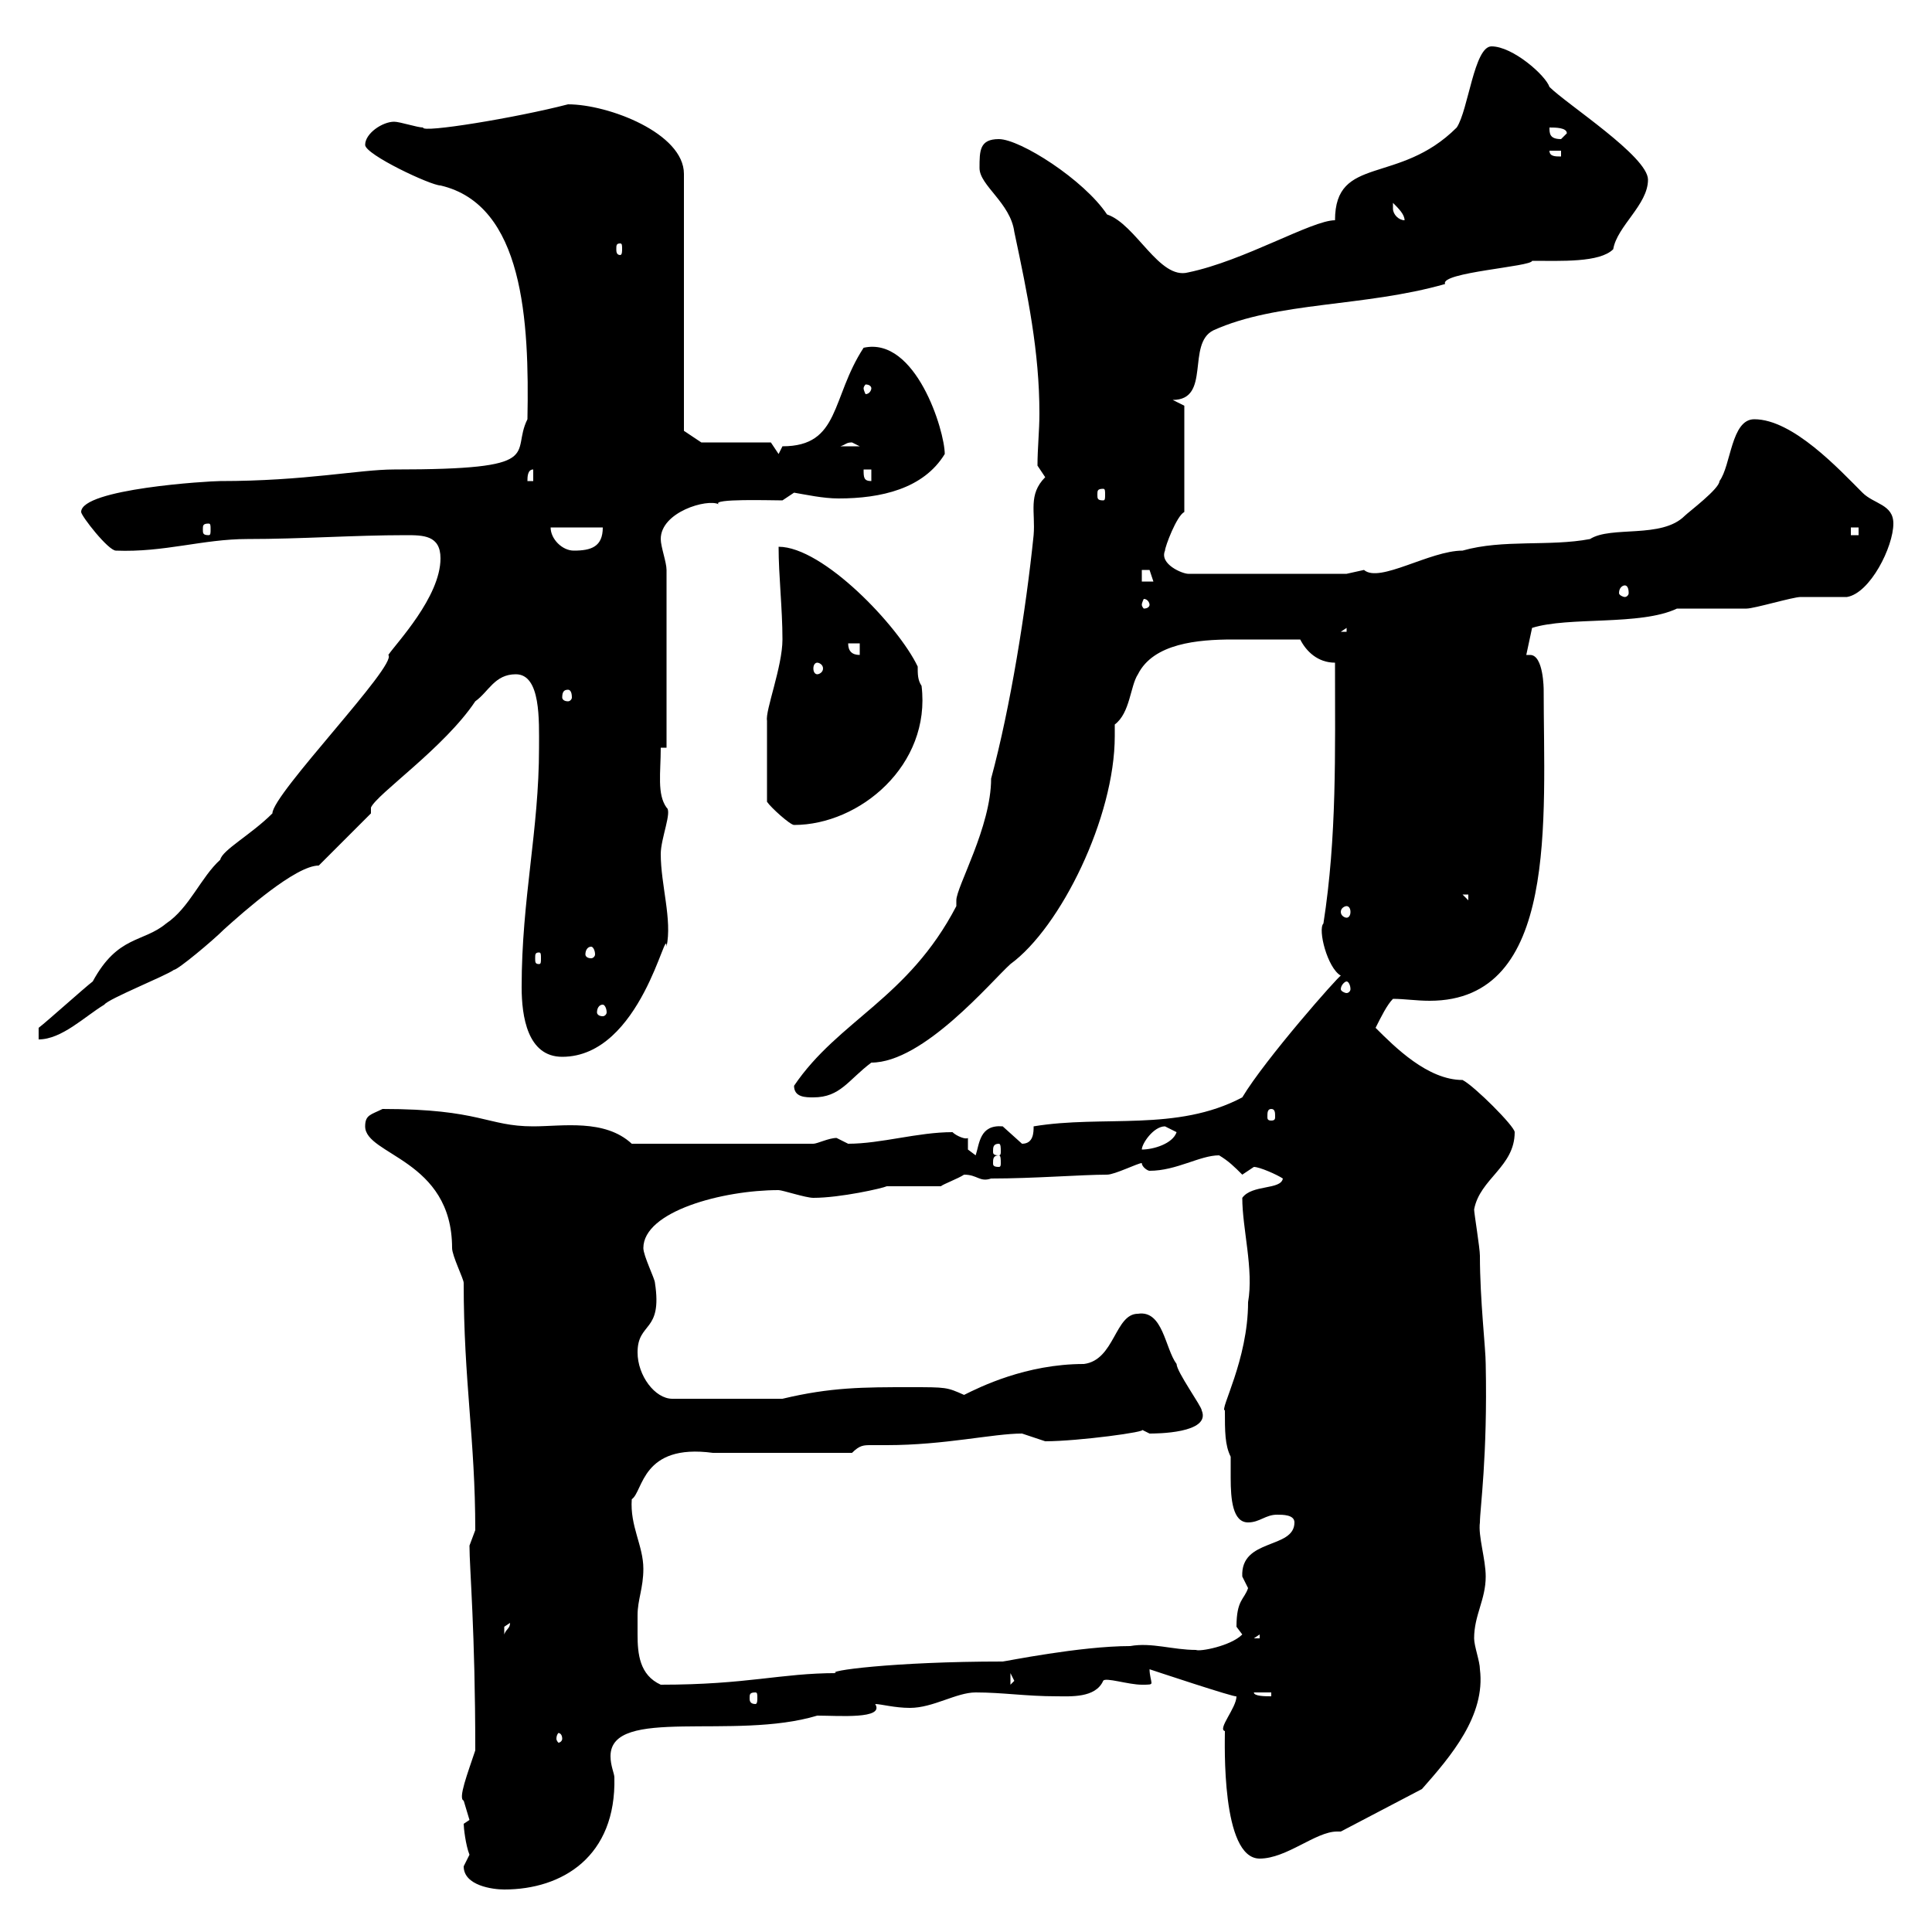 <svg xmlns="http://www.w3.org/2000/svg" xmlns:xlink="http://www.w3.org/1999/xlink" width="300" height="300"><path d="M72 289.80C72 292.80 76.50 293.40 78.30 293.40C87.30 293.40 95.70 288.30 95.40 276C95.40 275.40 94.80 274.20 94.80 272.70C94.80 264.90 114 270.30 126.90 266.40C130.20 266.40 137.40 267 135.90 264.60C136.80 264.60 138.90 265.20 141.30 265.20C144.90 265.20 148.50 262.80 151.50 262.80C155.70 262.80 159.30 263.40 164.10 263.40C166.20 263.40 170.10 263.70 171.30 261C171.60 260.40 175.20 261.60 177.30 261.60C178.50 261.60 178.80 261.60 178.80 261.30C178.80 261 178.50 260.10 178.50 259.20C178.50 259.20 192 263.70 192 263.40C192 265.20 189 268.50 190.20 268.80C190.20 270.60 189.60 288.60 195.60 288.60C199.80 288.60 204.30 284.40 207.60 284.40C207.60 284.40 207.90 284.40 208.20 284.40L220.80 277.80C225.30 272.70 230.70 266.40 229.80 259.20C229.80 258 228.90 255.60 228.90 254.40C228.90 250.80 230.70 248.40 230.70 244.80C230.70 242.10 229.50 238.50 229.80 236.40C229.80 234.30 231 226.20 230.70 211.80C230.70 209.40 229.80 201.90 229.80 195C229.80 193.80 228.90 188.40 228.90 187.80C229.80 183 235.20 181.20 235.20 175.80C235.20 174.90 228.90 168.60 227.10 167.70C221.70 167.70 216.60 162.60 213.60 159.60C214.50 157.80 215.40 156 216.30 155.10C218.10 155.10 219.90 155.40 222 155.40C242.10 155.40 239.70 127.20 239.70 107.10C239.70 107.10 239.70 101.70 237.60 101.70C237.60 101.70 237 101.70 237 101.70L237.90 97.50C243.60 95.70 254.70 97.20 260.40 94.50C261.60 94.50 270.60 94.50 271.20 94.50C272.40 94.50 278.40 92.70 279.60 92.70C280.20 92.70 285.60 92.70 286.80 92.70C290.40 92.10 294 84.90 294 81.30C294 78.30 291 78.30 289.20 76.50C285.60 72.90 278.40 65.10 272.40 65.10C268.80 65.10 268.80 72.30 267 74.70C267 75.90 262.20 79.50 261.60 80.10C258 83.70 250.20 81.60 246.90 83.70C240.60 84.90 233.40 83.70 227.10 85.50C222 85.50 214.20 90.60 211.80 88.50C211.80 88.50 209.10 89.10 209.10 89.10L184.50 89.10C183.60 89.10 180 87.60 180.90 85.50C180.90 84.90 182.70 80.10 183.90 79.50L183.90 63L182.10 62.10C188.10 62.10 184.20 53.40 188.40 51.30C198.30 46.80 211.80 47.70 224.40 44.10C223.50 42.30 237.90 41.40 237.90 40.50C242.40 40.50 248.40 40.80 250.50 38.70C251.10 35.10 255.90 31.80 255.90 27.90C255.90 24.30 243.30 16.20 240.60 13.50C240 11.70 234.90 7.20 231.60 7.20C228.90 7.20 228 17.10 226.20 19.80C217.20 28.80 207.30 24 207.30 34.20C203.70 34.20 193.20 40.50 184.50 42.30C180 43.50 176.40 34.80 171.90 33.30C168.30 27.90 158.40 21.60 155.10 21.60C152.10 21.60 152.10 23.40 152.10 26.10C152.10 28.80 156.90 31.50 157.50 36C159.60 45.90 161.40 54.60 161.40 64.20C161.40 66.90 161.10 69.60 161.10 72.30C161.10 72.30 162.30 74.10 162.30 74.10C159.60 76.80 160.80 79.50 160.50 83.10C159.30 94.80 156.90 109.80 153.90 120.90C153.90 128.40 148.50 137.70 148.50 139.80C148.50 140.40 148.50 140.70 148.50 140.70C141 155.10 130.20 158.40 123.30 168.60C123.30 170.40 125.10 170.40 126.30 170.40C130.50 170.40 131.70 167.70 135.30 165C143.40 165 153.90 152.40 156.90 149.70C164.70 144 173.10 126.90 173.10 114.30C173.10 113.70 173.10 113.40 173.10 112.50C175.50 110.70 175.50 106.50 176.70 104.70C179.10 99.90 186 99.30 191.40 99.30C195.30 99.30 198.60 99.30 201.90 99.30C202.80 101.10 204.60 102.90 207.30 102.90C207.30 117 207.60 129.90 205.50 143.40C204.60 144.30 206.10 150.30 208.20 151.50C207.90 151.50 196.50 164.40 192.90 170.40C182.70 175.80 171.30 173.10 160.50 174.90C160.50 175.80 160.50 177.60 158.70 177.60C158.70 177.60 155.70 174.90 155.70 174.90C152.10 174.60 152.10 177.60 151.50 179.40C151.50 179.40 150.30 178.50 150.30 178.50L150.30 176.70C150 177 148.50 176.40 147.90 175.80C142.50 175.80 136.80 177.60 131.70 177.60C131.70 177.60 129.90 176.70 129.90 176.70C128.70 176.70 126.90 177.60 126.30 177.60L98.10 177.60C93.90 173.70 87.30 174.90 82.80 174.90C75.60 174.90 74.70 172.20 59.40 172.20C57.60 173.10 56.70 173.10 56.70 174.90C56.70 179.40 70.20 180 70.20 193.80C70.20 195 72 198.60 72 199.20C72 214.50 73.80 223.50 73.80 237.60C73.80 237.60 72.90 240 72.90 240C72.90 243.60 73.80 253.20 73.80 271.80C72.60 275.40 71.10 279.30 72 279.60C72 279.60 72.90 282.60 72.90 282.60C72.90 282.60 72 283.20 72 283.20C72 283.80 72.30 286.50 72.90 288C72.90 288 72 289.80 72 289.80ZM87.30 270C87.30 270.30 87 270.60 86.70 270.60C86.70 270.60 86.40 270.30 86.40 270C86.40 269.40 86.70 269.10 86.70 269.10C87 269.10 87.30 269.40 87.30 270ZM117.30 262.80C117.60 262.80 117.60 263.10 117.60 263.70C117.60 264 117.60 264.60 117.30 264.60C116.40 264.60 116.40 264 116.40 263.70C116.40 263.10 116.40 262.80 117.30 262.80ZM194.70 262.80L197.40 262.80L197.40 263.40C196.50 263.40 194.70 263.40 194.70 262.80ZM99 250.80C99 248.40 99.90 246.60 99.90 243.60C99.90 240 97.80 237 98.10 232.80C99.90 231.60 99.60 224.10 110.70 225.60C114.30 225.60 128.70 225.60 132.30 225.60C133.50 224.40 134.10 224.40 135.30 224.40C135.90 224.40 137.10 224.40 137.70 224.40C146.70 224.40 154.20 222.60 158.70 222.60C158.70 222.60 162.30 223.80 162.30 223.80C167.40 223.80 178.50 222.30 177.30 222C177.30 222 178.50 222.60 178.50 222.60C179.40 222.60 188.10 222.60 186.60 219C186.60 218.40 182.70 213 182.70 211.80C180.90 209.40 180.60 203.40 176.70 204C173.10 204 173.10 211.20 168.30 211.80C159.30 211.80 152.10 215.40 149.70 216.60C147 215.40 147 215.40 141.30 215.40C134.10 215.40 129 215.40 121.50 217.20L104.40 217.20C101.70 217.20 99 213.60 99 210C99 205.20 102.90 207 101.70 199.20C101.70 198.60 99.90 195 99.90 193.80C99.90 188.10 112.20 184.80 120.90 184.80C121.50 184.80 125.10 186 126.30 186C130.50 186 137.10 184.50 137.70 184.20C138.90 184.20 144.90 184.20 146.10 184.20C146.40 183.90 148.80 183 149.70 182.40C151.80 182.40 152.10 183.60 153.90 183C160.50 183 168 182.40 171.90 182.40C173.10 182.40 176.70 180.60 177.30 180.60C177.30 181.20 178.20 181.80 178.50 181.80C182.70 181.80 186.30 179.40 189.30 179.40C190.80 180.30 191.70 181.20 192.90 182.40C192.90 182.40 194.70 181.20 194.70 181.20C195.60 181.20 198.30 182.40 199.20 183C198.90 184.80 194.40 183.90 192.90 186C192.90 190.80 194.70 197.10 193.80 202.20C193.80 211.20 189.30 219 190.20 219C190.20 222.30 190.20 224.40 191.10 226.20C191.10 227.10 191.10 228.60 191.10 229.50C191.10 232.80 191.40 236.40 193.80 236.40C195.60 236.40 196.50 235.20 198.30 235.20C199.20 235.20 201 235.20 201 236.40C201 240.60 192.60 238.80 192.90 244.80C192.90 244.80 193.80 246.60 193.80 246.60C193.20 248.40 192 248.40 192 252.60C192 252.60 192.90 253.80 192.90 253.80C191.10 255.60 186.30 256.50 185.70 256.20C182.10 256.20 178.80 255 175.50 255.60C167.70 255.60 156 258 155.70 258C138.60 258 127.80 259.50 129.90 259.80C121.20 259.80 116.10 261.60 102.60 261.60C99.30 260.10 99 256.80 99 253.80C99 252.60 99 252 99 250.80ZM156.90 259.80L157.50 261L156.90 261.60ZM195.60 253.80L195.60 254.40L194.70 254.40ZM79.20 252C79.20 252.90 78.60 252.90 78.30 253.80C78.30 253.80 78.30 253.80 78.30 252.60C78.30 252.60 79.20 252 79.20 252ZM155.10 179.40C155.40 179.40 155.40 180 155.40 180.60C155.40 180.90 155.40 181.20 155.10 181.20C154.20 181.20 154.20 180.90 154.20 180.60C154.20 180 154.20 179.40 155.10 179.40ZM155.10 177.60C155.40 177.60 155.40 178.20 155.40 178.80C155.40 179.10 155.40 179.40 155.10 179.40C154.20 179.40 154.20 179.10 154.20 178.80C154.20 178.20 154.20 177.60 155.10 177.60ZM180.90 174.90C180.90 174.90 182.70 175.80 182.70 175.80C182.10 177.60 179.10 178.50 177.30 178.50C177.30 177.60 179.10 174.90 180.90 174.90ZM197.40 172.20C198 172.20 198 172.80 198 173.40C198 173.70 198 174 197.40 174C196.80 174 196.80 173.70 196.80 173.40C196.80 172.80 196.80 172.20 197.40 172.20ZM81 153.30C81 157.80 81.90 164.10 87.30 164.10C99.60 164.10 103.50 143.10 103.50 147C104.40 142.80 102.60 137.40 102.60 132.60C102.60 130.20 104.40 126 103.50 125.40C102 123.30 102.60 120 102.60 116.10L103.50 116.10L103.50 88.50C103.50 87.30 102.60 84.90 102.60 83.70C102.60 79.50 109.80 77.40 111.60 78.30C110.40 77.40 119.70 77.70 121.50 77.70C121.50 77.70 123.30 76.50 123.30 76.50C125.10 76.80 127.80 77.40 130.20 77.40C136.80 77.40 143.40 75.90 146.70 70.50C146.70 66.90 142.20 52.20 134.10 54C129 61.80 130.50 69.30 121.50 69.30C121.50 69.30 120.90 70.50 120.90 70.50L119.70 68.70L108.90 68.70L106.20 66.90L106.20 27C106.20 20.70 94.50 16.20 88.20 16.20C80.10 18.30 65.40 20.70 65.70 19.80C64.80 19.80 62.10 18.90 61.20 18.90C59.40 18.90 56.70 20.70 56.70 22.50C56.70 24 66.90 28.80 68.40 28.80C81.30 31.80 82.20 49.80 81.90 65.10C79.20 70.50 85.20 72.90 61.20 72.90C55.80 72.90 47.40 74.70 34.20 74.70C32.40 74.70 12.60 75.90 12.60 79.50C12.60 80.10 16.80 85.50 18 85.50C25.50 85.80 31.50 83.70 38.40 83.70C46.80 83.70 54.90 83.10 63 83.10C65.70 83.10 68.40 83.10 68.40 86.70C68.40 92.70 61.50 99.90 60.30 101.70C61.80 103.20 42.30 123.30 42.30 126.30C39 129.60 34.50 132 34.20 133.50C31.20 136.20 29.40 141 25.80 143.40C22.20 146.40 18.30 145.20 14.40 152.40C13.20 153.30 7.20 158.70 6 159.60L6 161.40C9.60 161.40 13.20 157.80 16.20 156C16.80 155.10 25.80 151.50 27 150.60C27.60 150.60 33 146.10 34.80 144.30C37.80 141.60 45.90 134.40 49.50 134.40L57.60 126.30L57.60 125.40C58.50 123.30 69 116.10 73.80 108.90C75.90 107.40 76.80 104.70 80.10 104.70C84 104.70 83.70 111.90 83.70 116.10C83.70 129 81 139.50 81 153.30ZM93.60 156C93.90 156 94.20 156.60 94.20 157.20C94.20 157.50 93.90 157.80 93.60 157.80C93 157.80 92.70 157.50 92.70 157.20C92.70 156.60 93 156 93.60 156ZM209.10 152.40C209.40 152.40 209.70 153 209.70 153.60C209.70 153.90 209.40 154.20 209.10 154.20C208.80 154.20 208.20 153.90 208.20 153.60C208.20 153 208.80 152.40 209.10 152.40ZM83.70 147.90C84 147.90 84 148.20 84 148.80C84 149.40 84 149.70 83.70 149.70C83.10 149.70 83.10 149.40 83.10 148.80C83.10 148.20 83.10 147.90 83.70 147.90ZM91.80 147C92.10 147 92.40 147.60 92.40 148.20C92.40 148.50 92.10 148.80 91.80 148.80C91.20 148.80 90.90 148.50 90.90 148.20C90.90 147.60 91.20 147 91.80 147ZM209.10 140.70C209.40 140.70 209.70 141 209.70 141.60C209.70 142.20 209.40 142.50 209.10 142.50C208.80 142.50 208.20 142.20 208.20 141.60C208.20 141 208.80 140.70 209.10 140.70ZM227.10 138.90L228 138.90L228 139.80ZM119.10 124.50C119.70 125.40 122.70 128.10 123.30 128.10C133.50 128.10 144.60 118.80 143.10 106.50C142.50 105.60 142.50 104.70 142.50 103.50C139.50 97.20 127.80 84.90 120.90 84.90C120.90 89.40 121.50 94.50 121.50 99.30C121.50 103.50 118.80 110.40 119.10 111.90C119.10 113.40 119.10 119.10 119.10 124.50ZM88.20 107.10C88.50 107.10 88.80 107.40 88.80 108.30C88.80 108.60 88.50 108.90 88.20 108.90C87.60 108.90 87.30 108.60 87.30 108.30C87.30 107.40 87.60 107.10 88.20 107.10ZM126.90 102.90C127.20 102.90 127.80 103.20 127.80 103.80C127.80 104.40 127.20 104.70 126.90 104.70C126.60 104.70 126.30 104.40 126.30 103.80C126.30 103.20 126.60 102.90 126.90 102.90ZM131.70 99.90L133.50 99.90L133.50 101.70C132.30 101.70 131.70 101.10 131.70 99.90ZM209.10 97.50L209.10 98.10L208.20 98.10ZM178.50 93.90C178.50 94.20 178.20 94.50 177.60 94.50C177.60 94.50 177.30 94.20 177.30 93.90C177.30 93.60 177.60 93 177.60 93C178.20 93 178.50 93.60 178.50 93.90ZM252.30 90.90C252.60 90.90 252.90 91.20 252.90 92.10C252.90 92.40 252.60 92.70 252.30 92.70C252 92.70 251.40 92.40 251.40 92.10C251.40 91.20 252 90.90 252.30 90.90ZM177.30 88.50C177.30 88.50 177.30 88.50 178.50 88.50C178.50 88.50 179.10 90.30 179.10 90.30L177.30 90.30ZM85.50 81.90L93.60 81.90C93.60 84.90 91.80 85.50 89.10 85.50C87.30 85.50 85.50 83.70 85.50 81.90ZM287.40 81.90L288.60 81.90L288.60 83.10L287.40 83.10ZM32.40 81.30C32.70 81.30 32.70 81.60 32.70 82.20C32.70 82.80 32.70 83.10 32.40 83.10C31.50 83.10 31.50 82.80 31.50 82.20C31.50 81.60 31.50 81.30 32.40 81.30ZM171.30 75.90C171.60 75.90 171.60 76.20 171.60 76.80C171.60 77.40 171.60 77.70 171.30 77.70C170.40 77.70 170.40 77.40 170.40 76.80C170.40 76.20 170.40 75.90 171.30 75.90ZM82.80 72.90L82.80 74.70L81.90 74.70C81.90 74.10 81.90 72.90 82.80 72.90ZM134.10 72.90L135.30 72.90L135.30 74.70C134.10 74.70 134.10 74.10 134.10 72.90ZM132.30 68.70C132.30 68.70 133.50 69.30 133.50 69.30L130.50 69.30C131.40 69 131.40 68.70 132.30 68.70ZM135.30 60.30C135.30 60.60 135 61.20 134.40 61.20C134.40 61.20 134.10 60.60 134.10 60.30C134.10 60 134.40 59.70 134.40 59.70C135 59.70 135.30 60 135.30 60.30ZM96.30 37.80C96.60 37.80 96.60 38.10 96.60 38.70C96.60 39 96.60 39.60 96.30 39.60C95.70 39.60 95.70 39 95.70 38.70C95.70 38.10 95.70 37.80 96.30 37.80ZM216.30 32.40C216.30 32.40 216.30 31.50 216.30 31.50C217.20 32.40 218.10 33.30 218.10 34.20C217.20 34.20 216.30 33.30 216.30 32.40ZM240.60 23.40L242.40 23.40L242.40 24.30C241.50 24.30 240.60 24.30 240.60 23.40ZM240.60 19.80C241.50 19.80 243.30 19.80 243.30 20.70C243.30 20.70 242.40 21.60 242.40 21.60C240.60 21.60 240.60 20.70 240.60 19.80Z"/></svg>